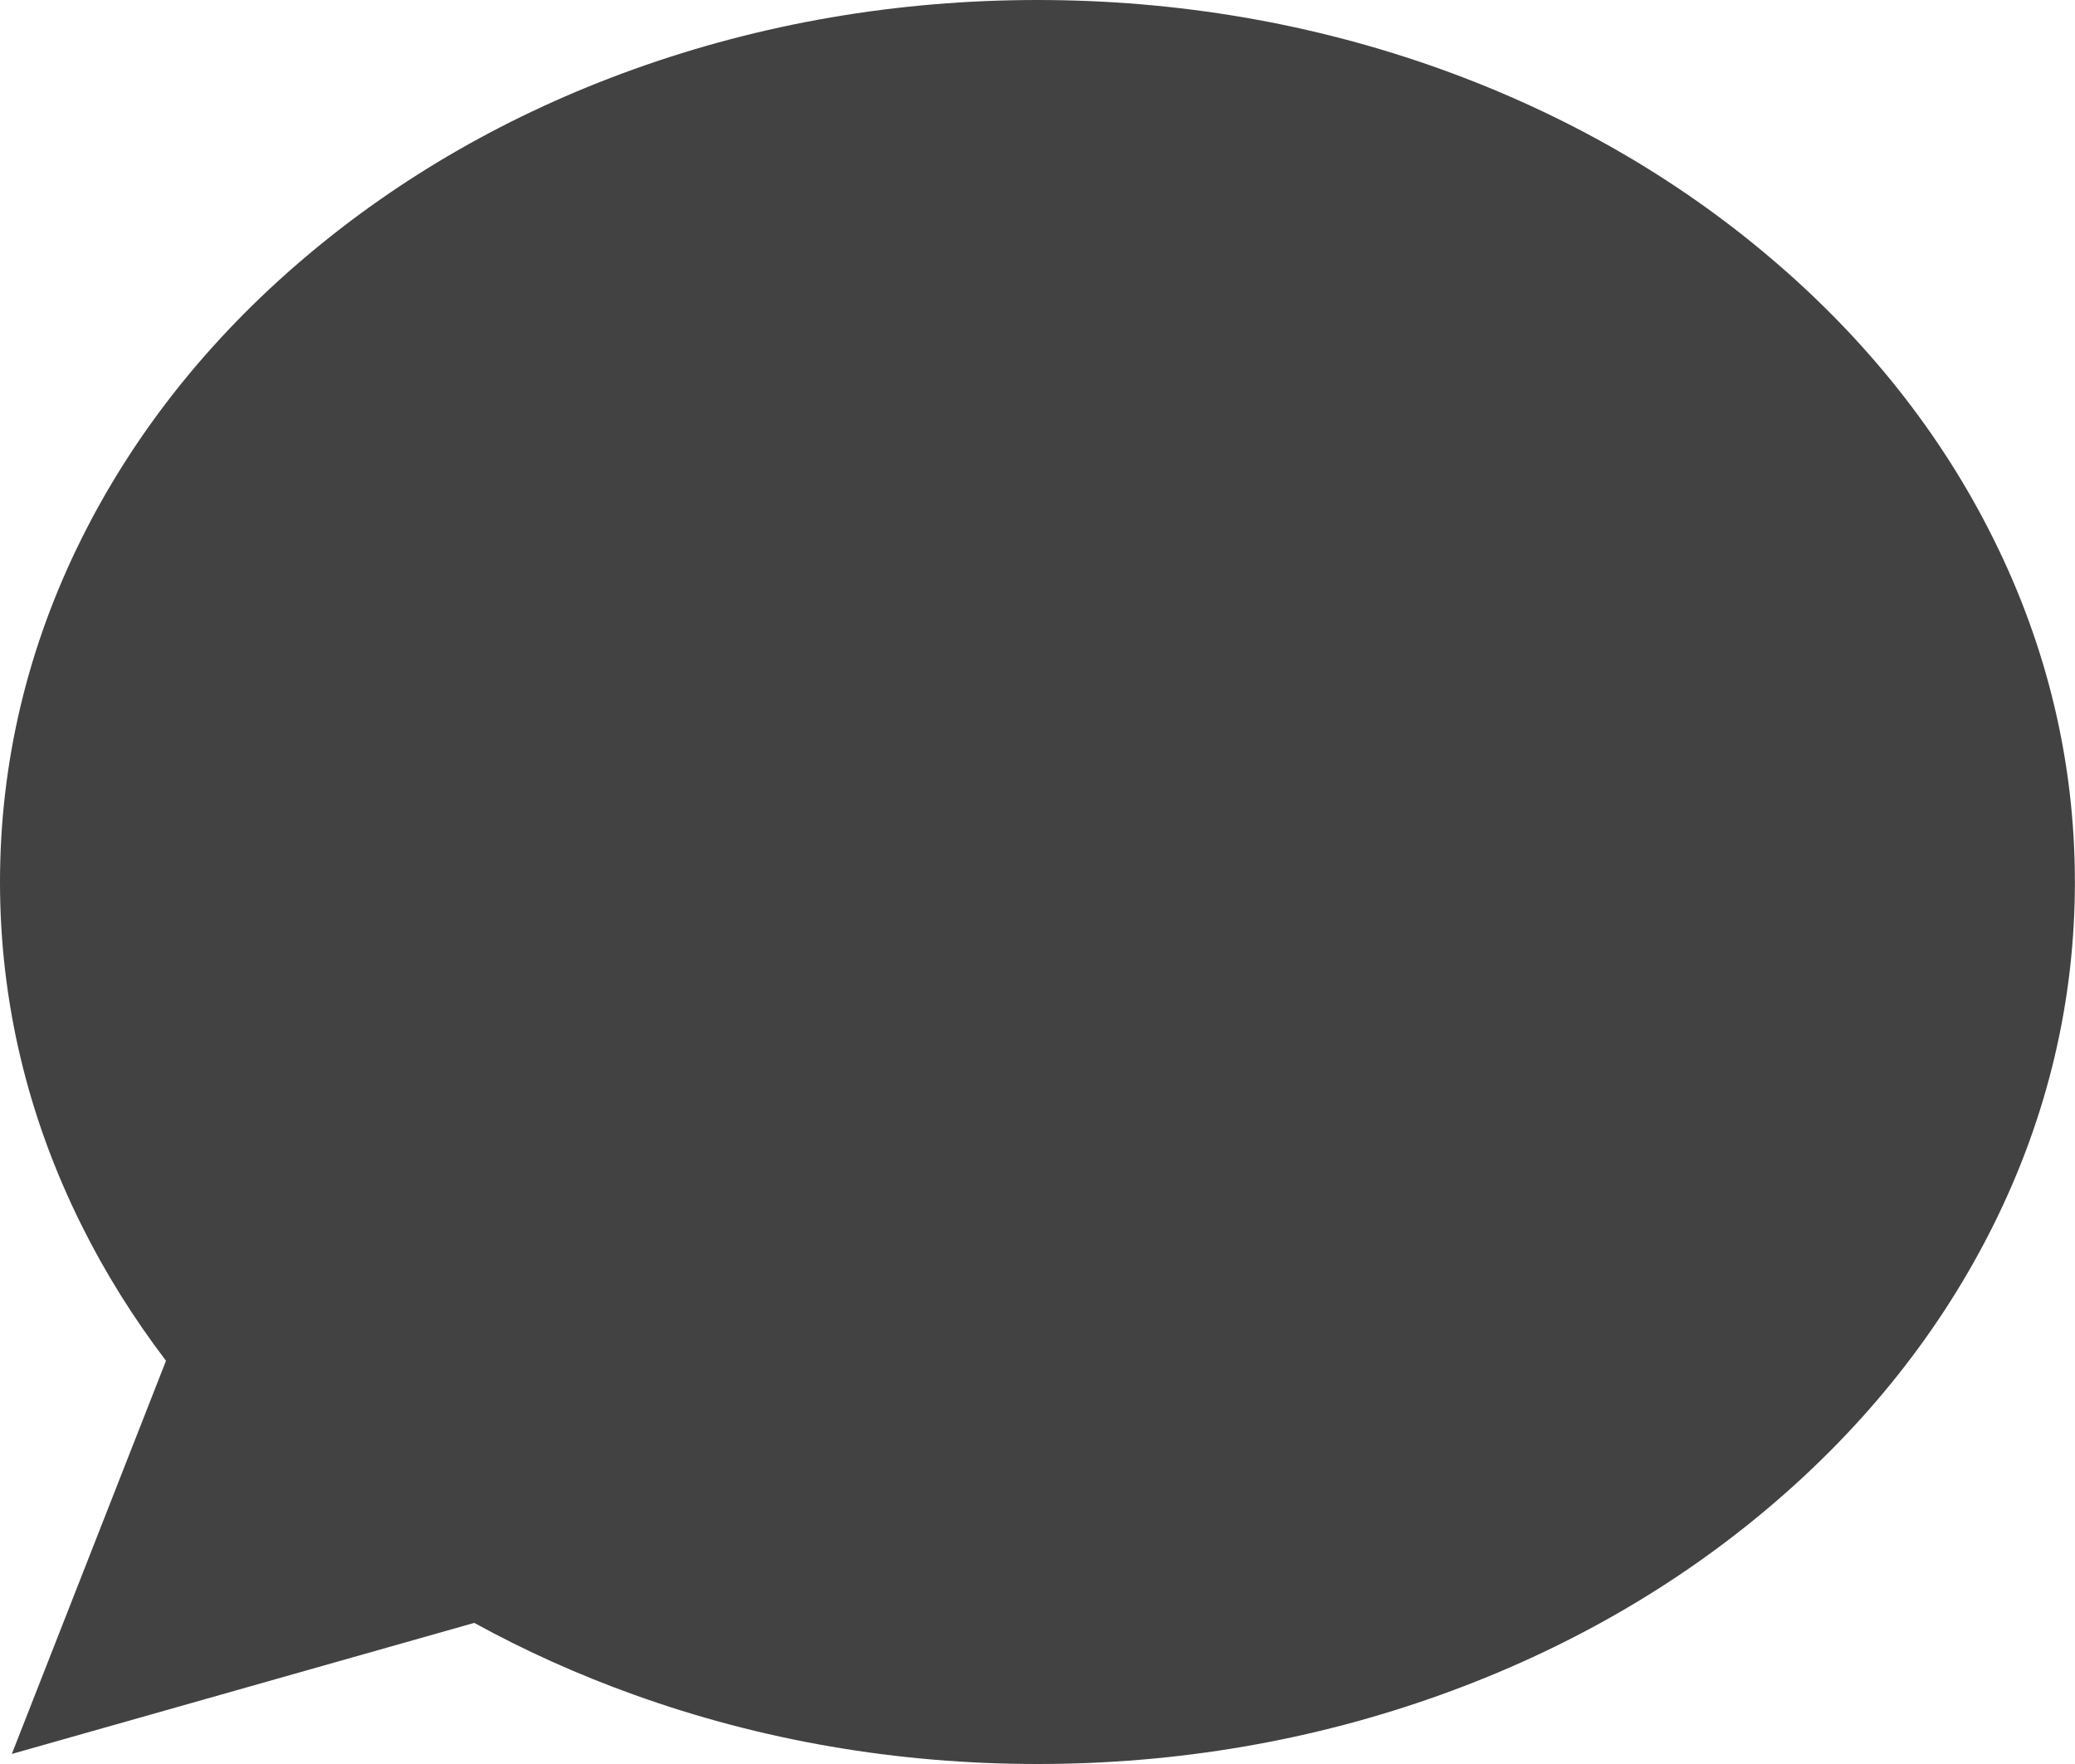 <svg width="20" height="17" viewBox="0 0 20 17" fill="none" xmlns="http://www.w3.org/2000/svg">
<g clip-path="url(#clip0_1150_4310)">
<path d="M19.213 5.191C18.71 4.179 17.989 3.27 17.07 2.49C16.152 1.709 15.083 1.097 13.892 0.668C12.659 0.225 11.349 0 10 0C8.65 0 7.34 0.225 6.107 0.668C4.916 1.096 3.847 1.709 2.929 2.49C2.011 3.27 1.29 4.179 0.786 5.191C0.264 6.239 0 7.353 0 8.5C0 9.647 0.264 10.76 0.786 11.808C1.013 12.265 1.286 12.701 1.6 13.114L0.114 16.903L4.571 15.64C5.057 15.907 5.57 16.138 6.107 16.331C7.34 16.775 8.65 17 10 17C11.349 17 12.659 16.775 13.892 16.331C15.083 15.903 16.153 15.29 17.07 14.51C17.989 13.729 18.709 12.82 19.213 11.808C19.735 10.76 19.999 9.647 19.999 8.5C19.999 7.353 19.735 6.239 19.213 5.191Z" fill="#424242"/>
</g>
<defs>
<clipPath id="clip0_1150_4310">
<rect width="20" height="17" fill="white"/>
</clipPath>
</defs>
</svg>
